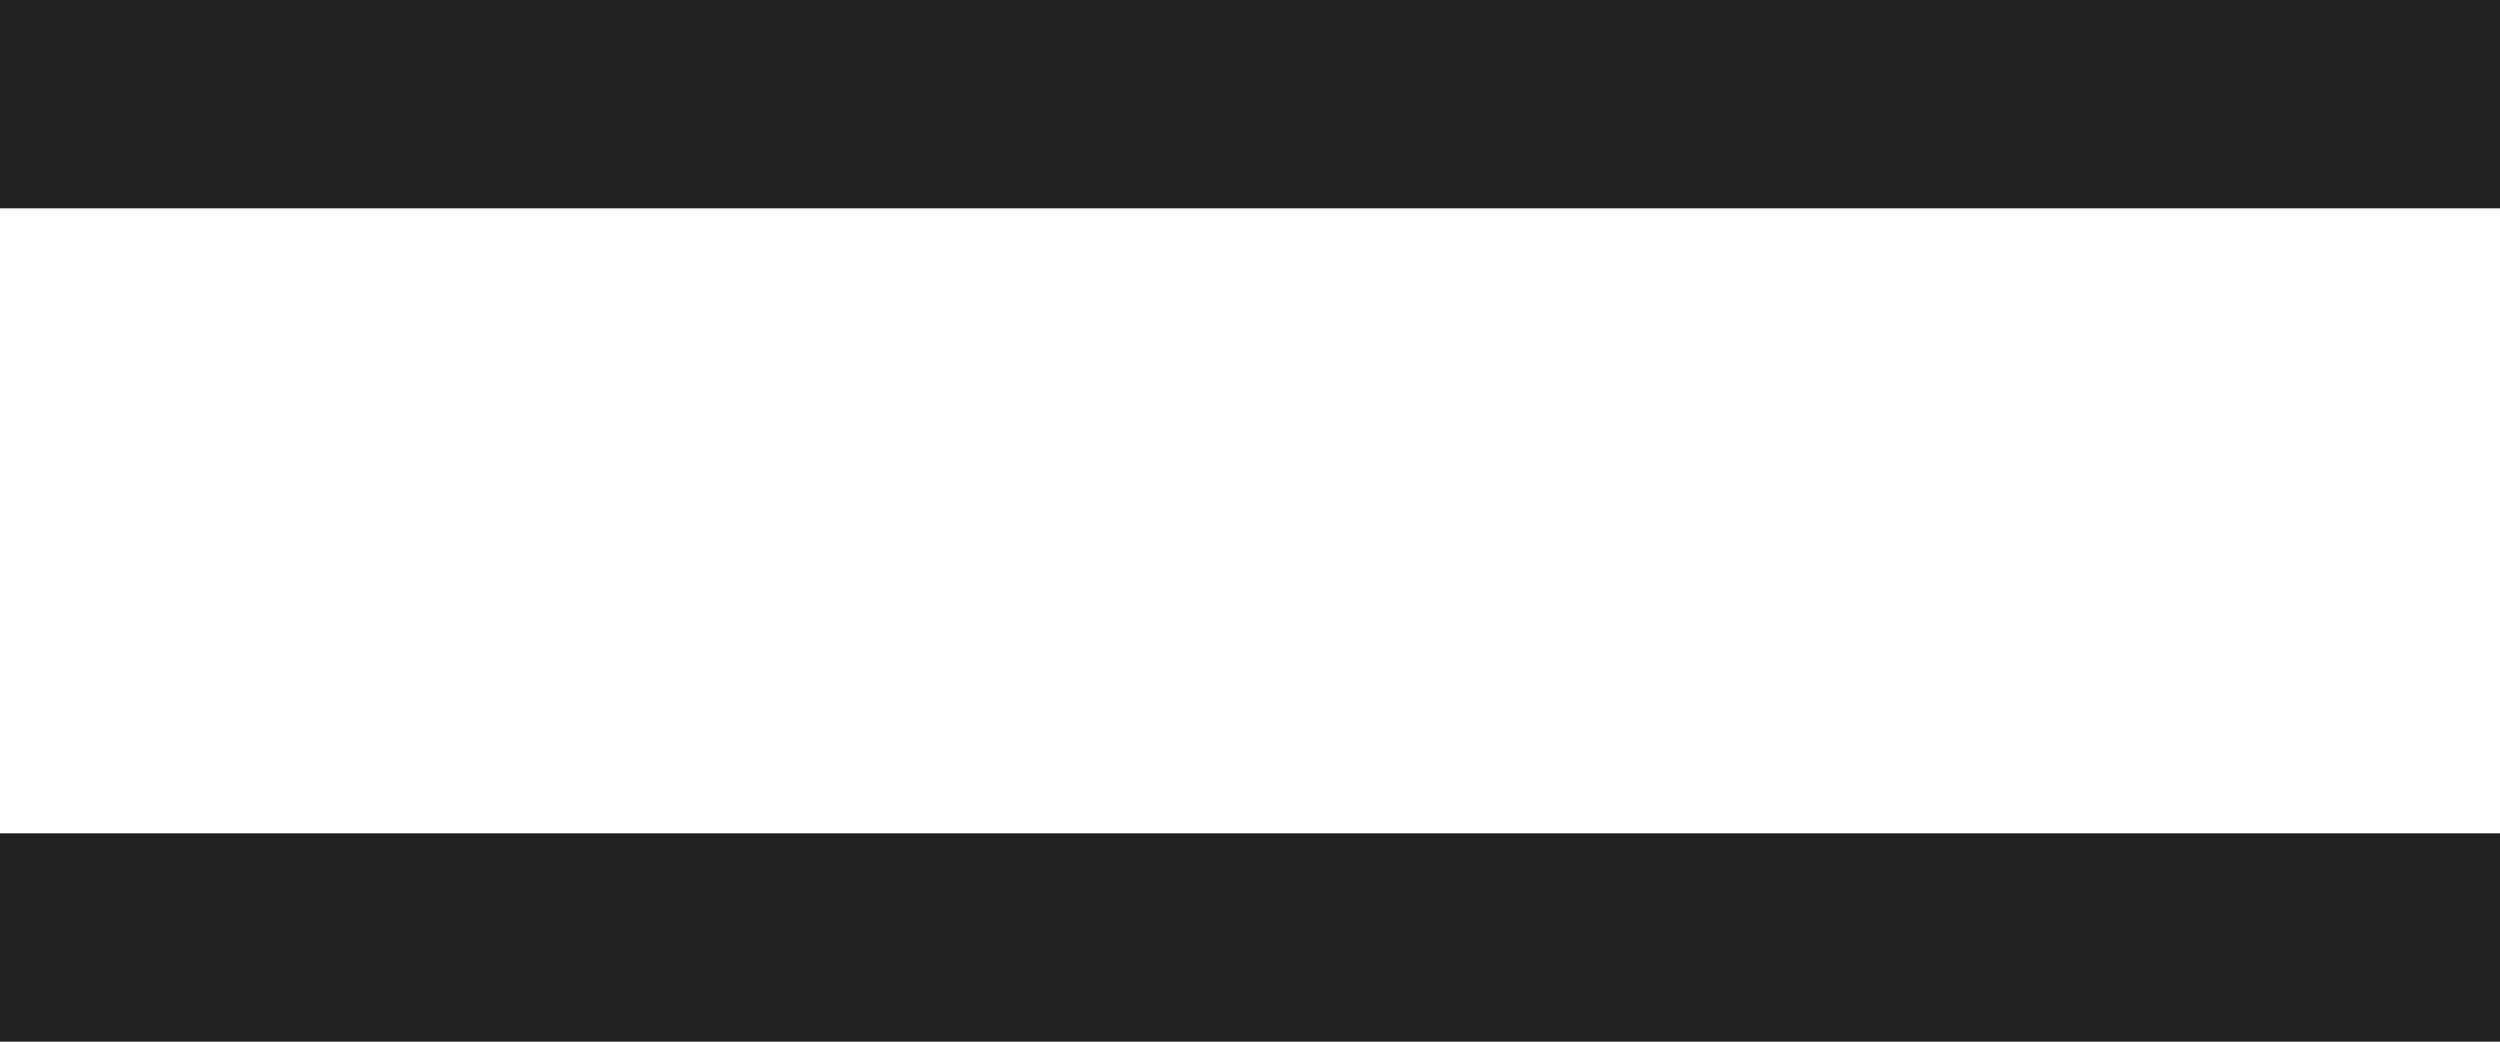 <svg xmlns="http://www.w3.org/2000/svg" width="24" height="10" viewBox="0 0 24 10">
  <g id="그룹_17737" data-name="그룹 17737" transform="translate(-1837 -28)">
    <rect id="사각형_1519" data-name="사각형 1519" width="24" height="2" transform="translate(1837 28)" fill="#212121"/>
    <rect id="사각형_1650" data-name="사각형 1650" width="24" height="2" transform="translate(1837 36)" fill="#212121"/>
  </g>
</svg>
